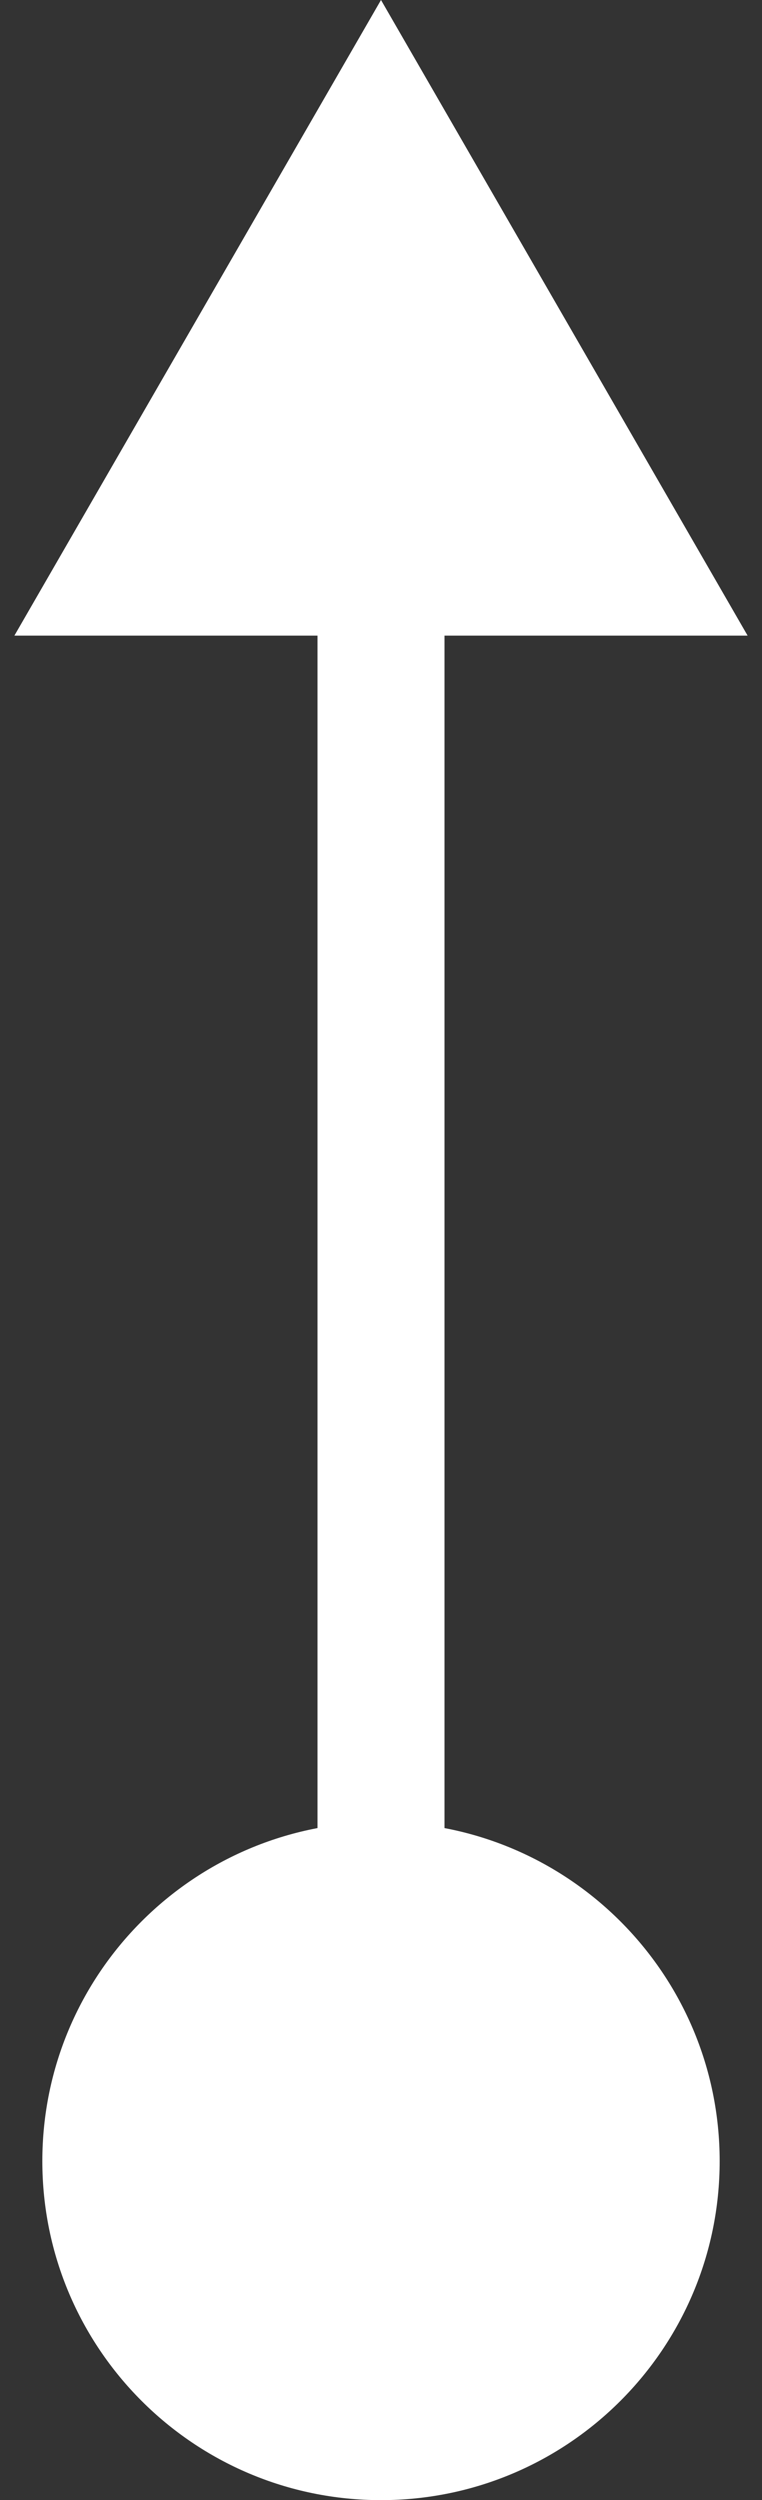 <svg width="18" height="59" viewBox="0 0 18 59" fill="none" xmlns="http://www.w3.org/2000/svg">
<rect x="0" y="0" width="18" height="59" fill="#333333" stroke="none"/>
<path id="Arrow 1" d="M9 59C13.418 59 17 55.418 17 51C17 46.582 13.418 43 9 43C4.582 43 1 46.582 1 51C1 55.418 4.582 59 9 59ZM9 0L0.34 15H17.66L9 0ZM10.5 51L10.5 13.5H7.5L7.5 51H10.5Z" fill="white"/>
</svg>
